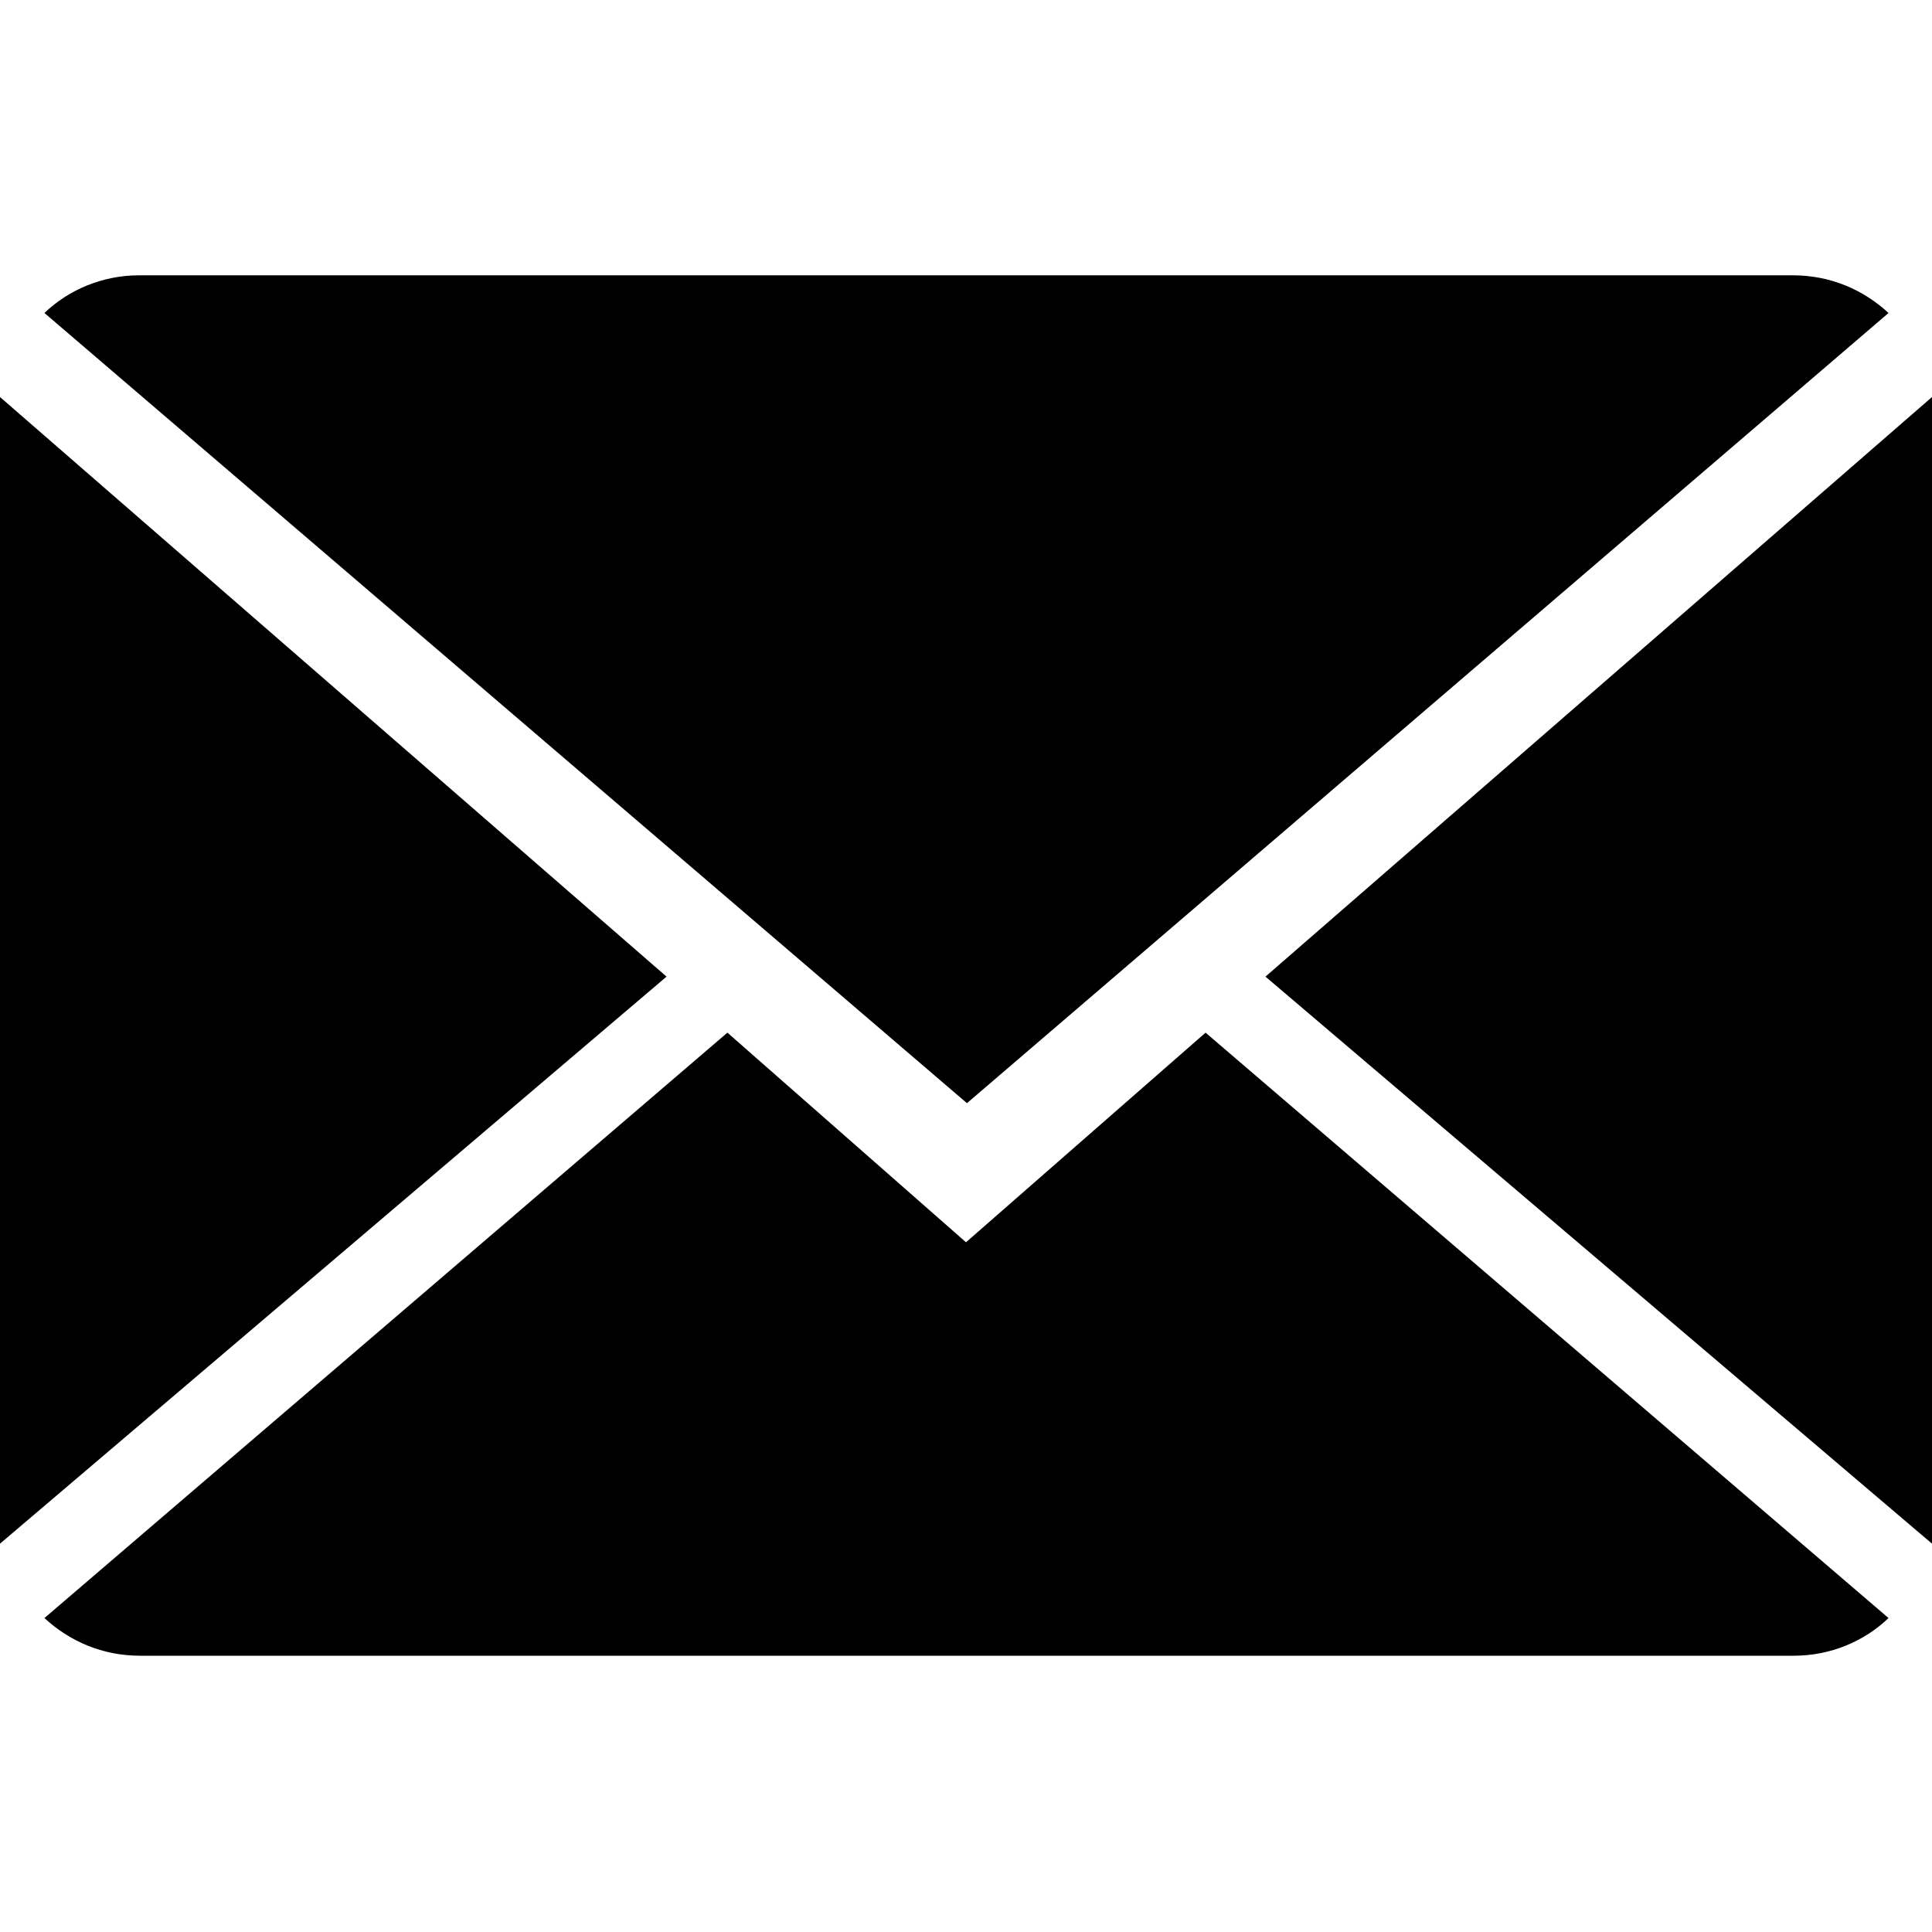 <?xml version="1.0" encoding="utf-8"?>
<!-- Generator: Adobe Illustrator 18.0.0, SVG Export Plug-In . SVG Version: 6.00 Build 0)  -->
<!DOCTYPE svg PUBLIC "-//W3C//DTD SVG 1.1//EN" "http://www.w3.org/Graphics/SVG/1.1/DTD/svg11.dtd">
<svg version="1.1" id="Capa_1" xmlns="http://www.w3.org/2000/svg" xmlns:xlink="http://www.w3.org/1999/xlink" x="0px" y="0px"
	 viewBox="200 0 200 200" enable-background="new 200 0 200 200" xml:space="preserve">
<g>
	<g>
		<path d="M300,128.6l-24.7-21.7l-70.7,60.6c2.6,2.4,6,3.9,9.9,3.9h171.2c3.8,0,7.3-1.5,9.8-3.9l-70.7-60.6L300,128.6z"/>
		<path d="M395.5,32.4c-2.6-2.4-6-3.9-9.9-3.9H214.4c-3.8,0-7.3,1.5-9.8,3.9l95.5,81.8L395.5,32.4z"/>
		<polygon points="200,41.1 200,159.8 269,101.1 		"/>
		<polygon points="331,101.1 400,159.8 400,41.1 		"/>
	</g>
</g>
</svg>
